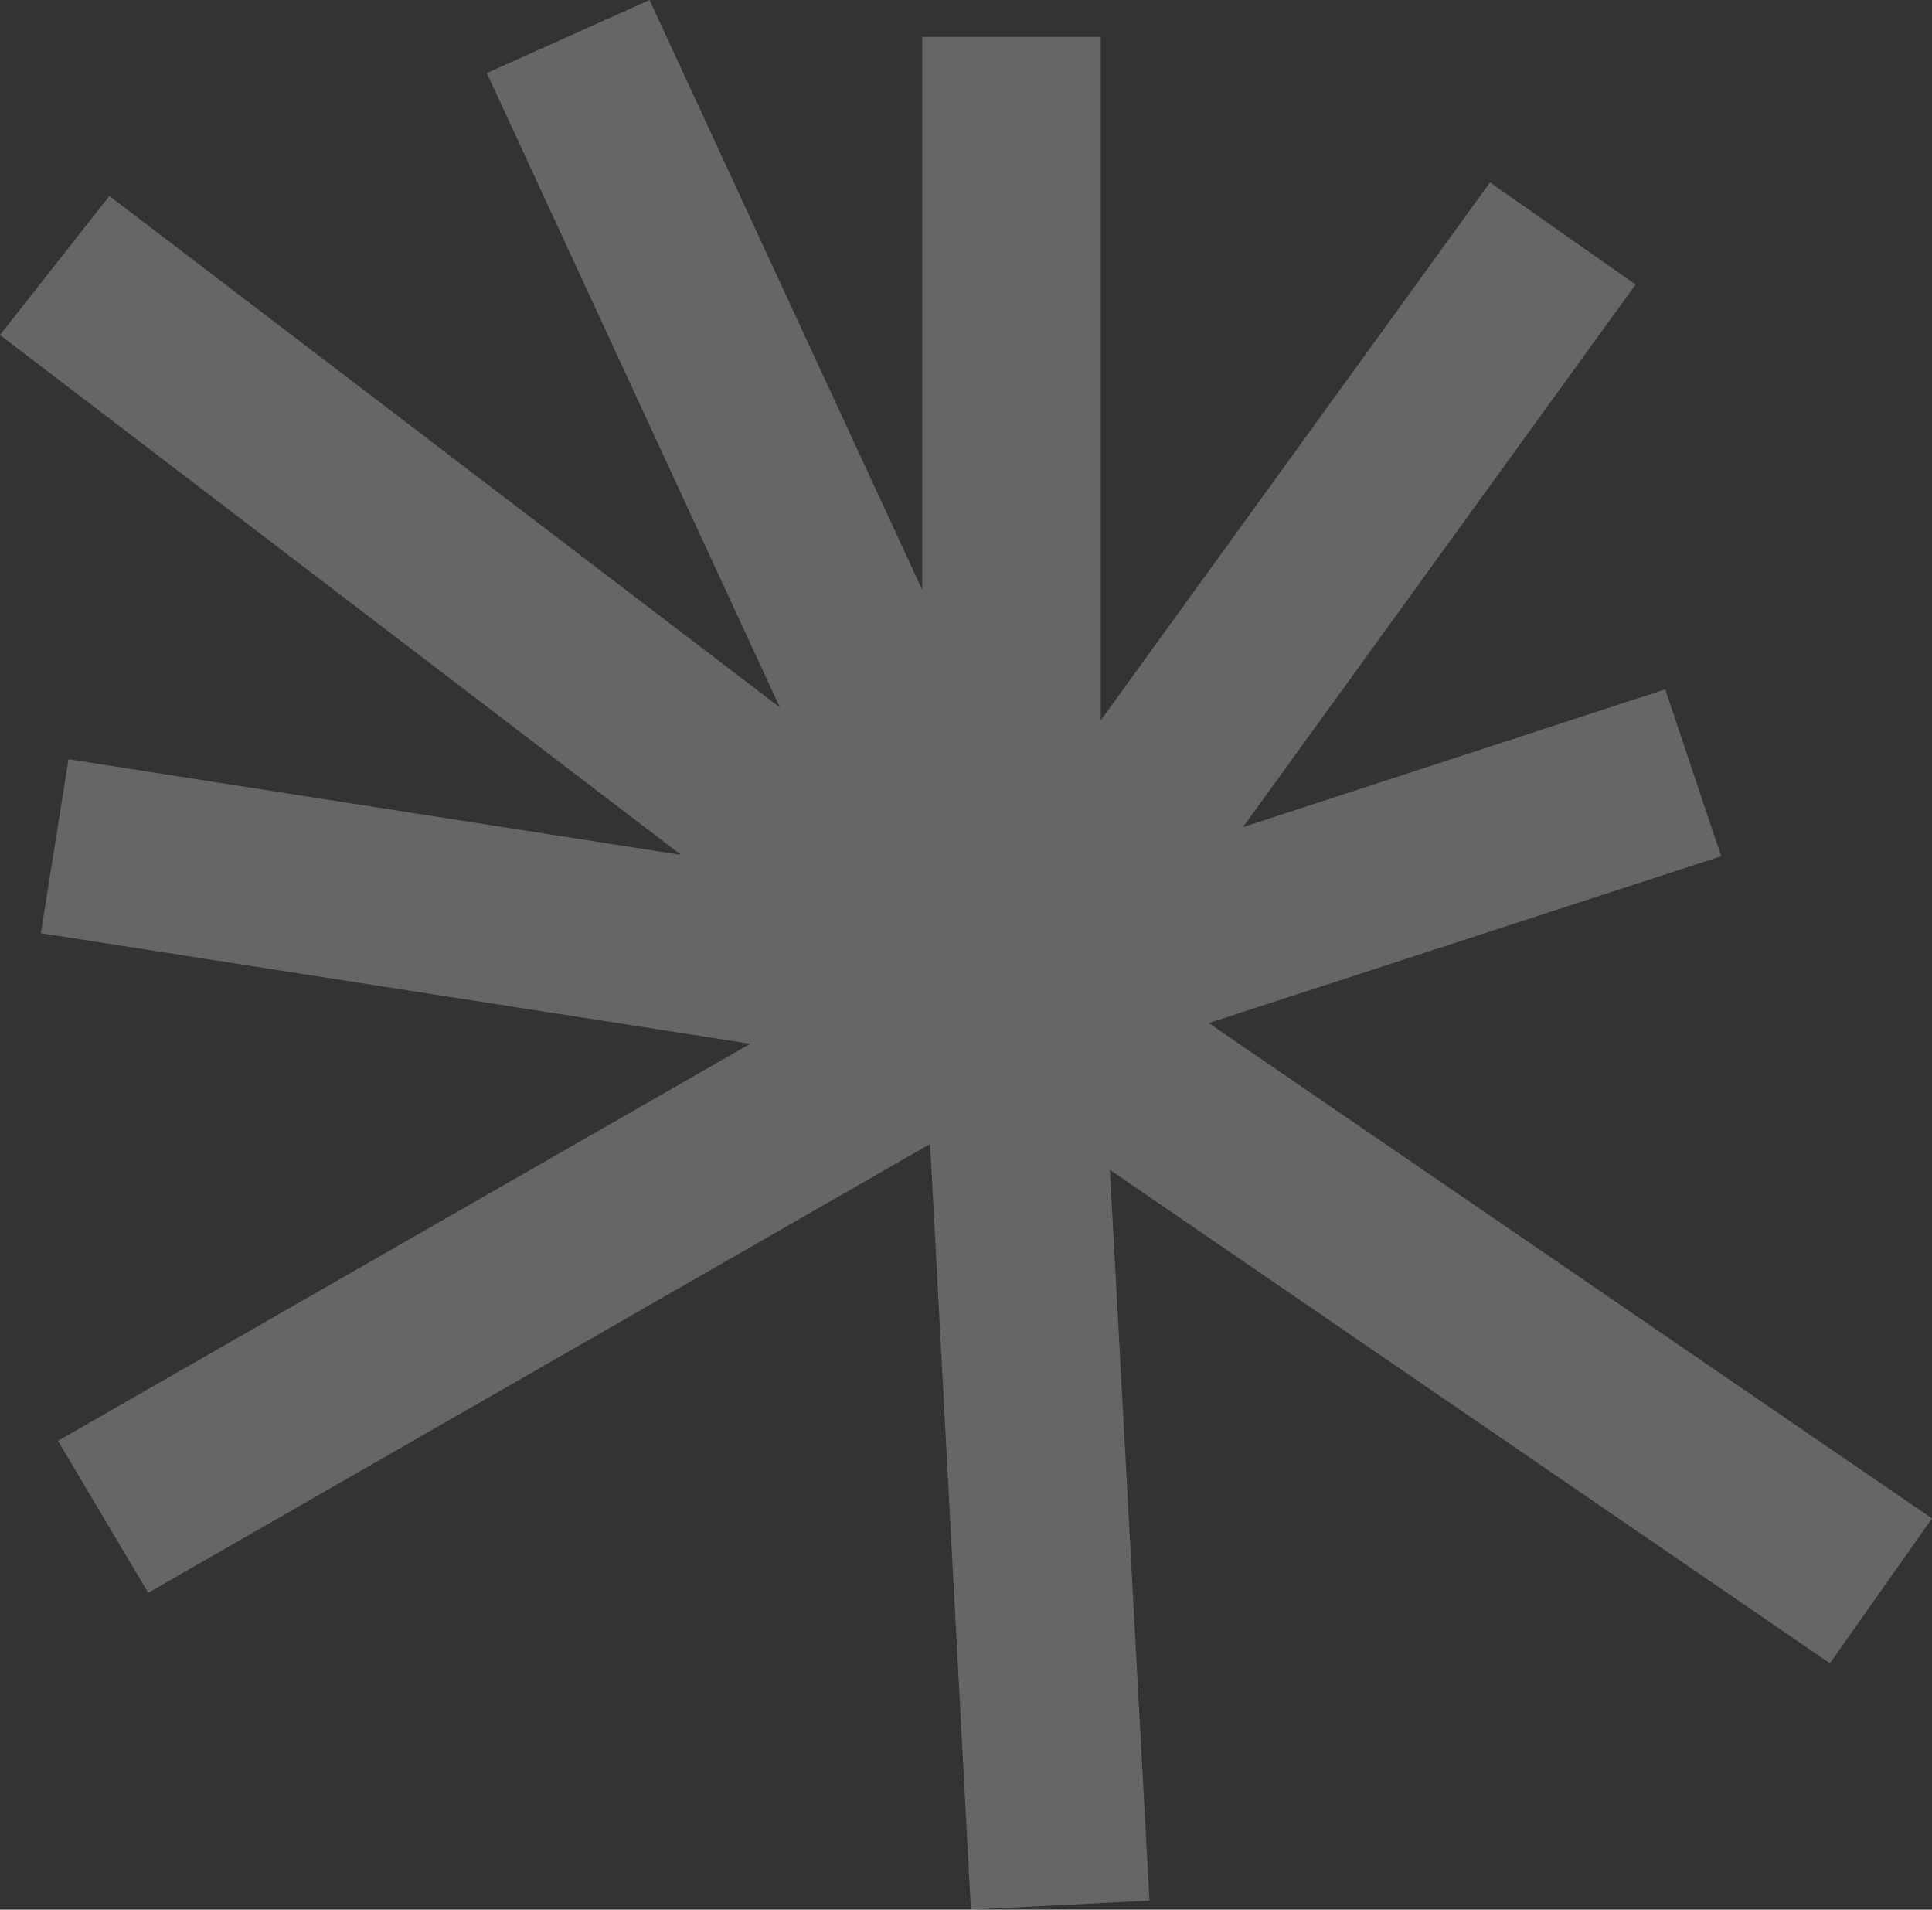 <svg width="85" height="84" viewBox="0 0 85 84" fill="none" xmlns="http://www.w3.org/2000/svg">
<rect x="0" y="0" width="85" height="84" fill="#333333" stroke="none"/>
<path opacity="0.25" d="M85 66.79L80.508 73.162L48.832 51.458L50.571 83.602L42.717 84L40.921 50.32L6.521 70.062L2.55 63.377L33.009 45.911L1.797 41.047L3.014 33.395L29.966 37.605L-6.05535e-06 14.735L4.811 8.619L34.313 31.119L21.417 3.214L28.575 5.1313e-06L40.573 25.942L40.573 1.621L48.426 1.621L48.426 31.689L65.554 8.022L71.959 12.516L54.686 36.382L73.263 30.323L75.726 37.662L53.179 45.001L85 66.79Z" fill="white"/>
</svg>
